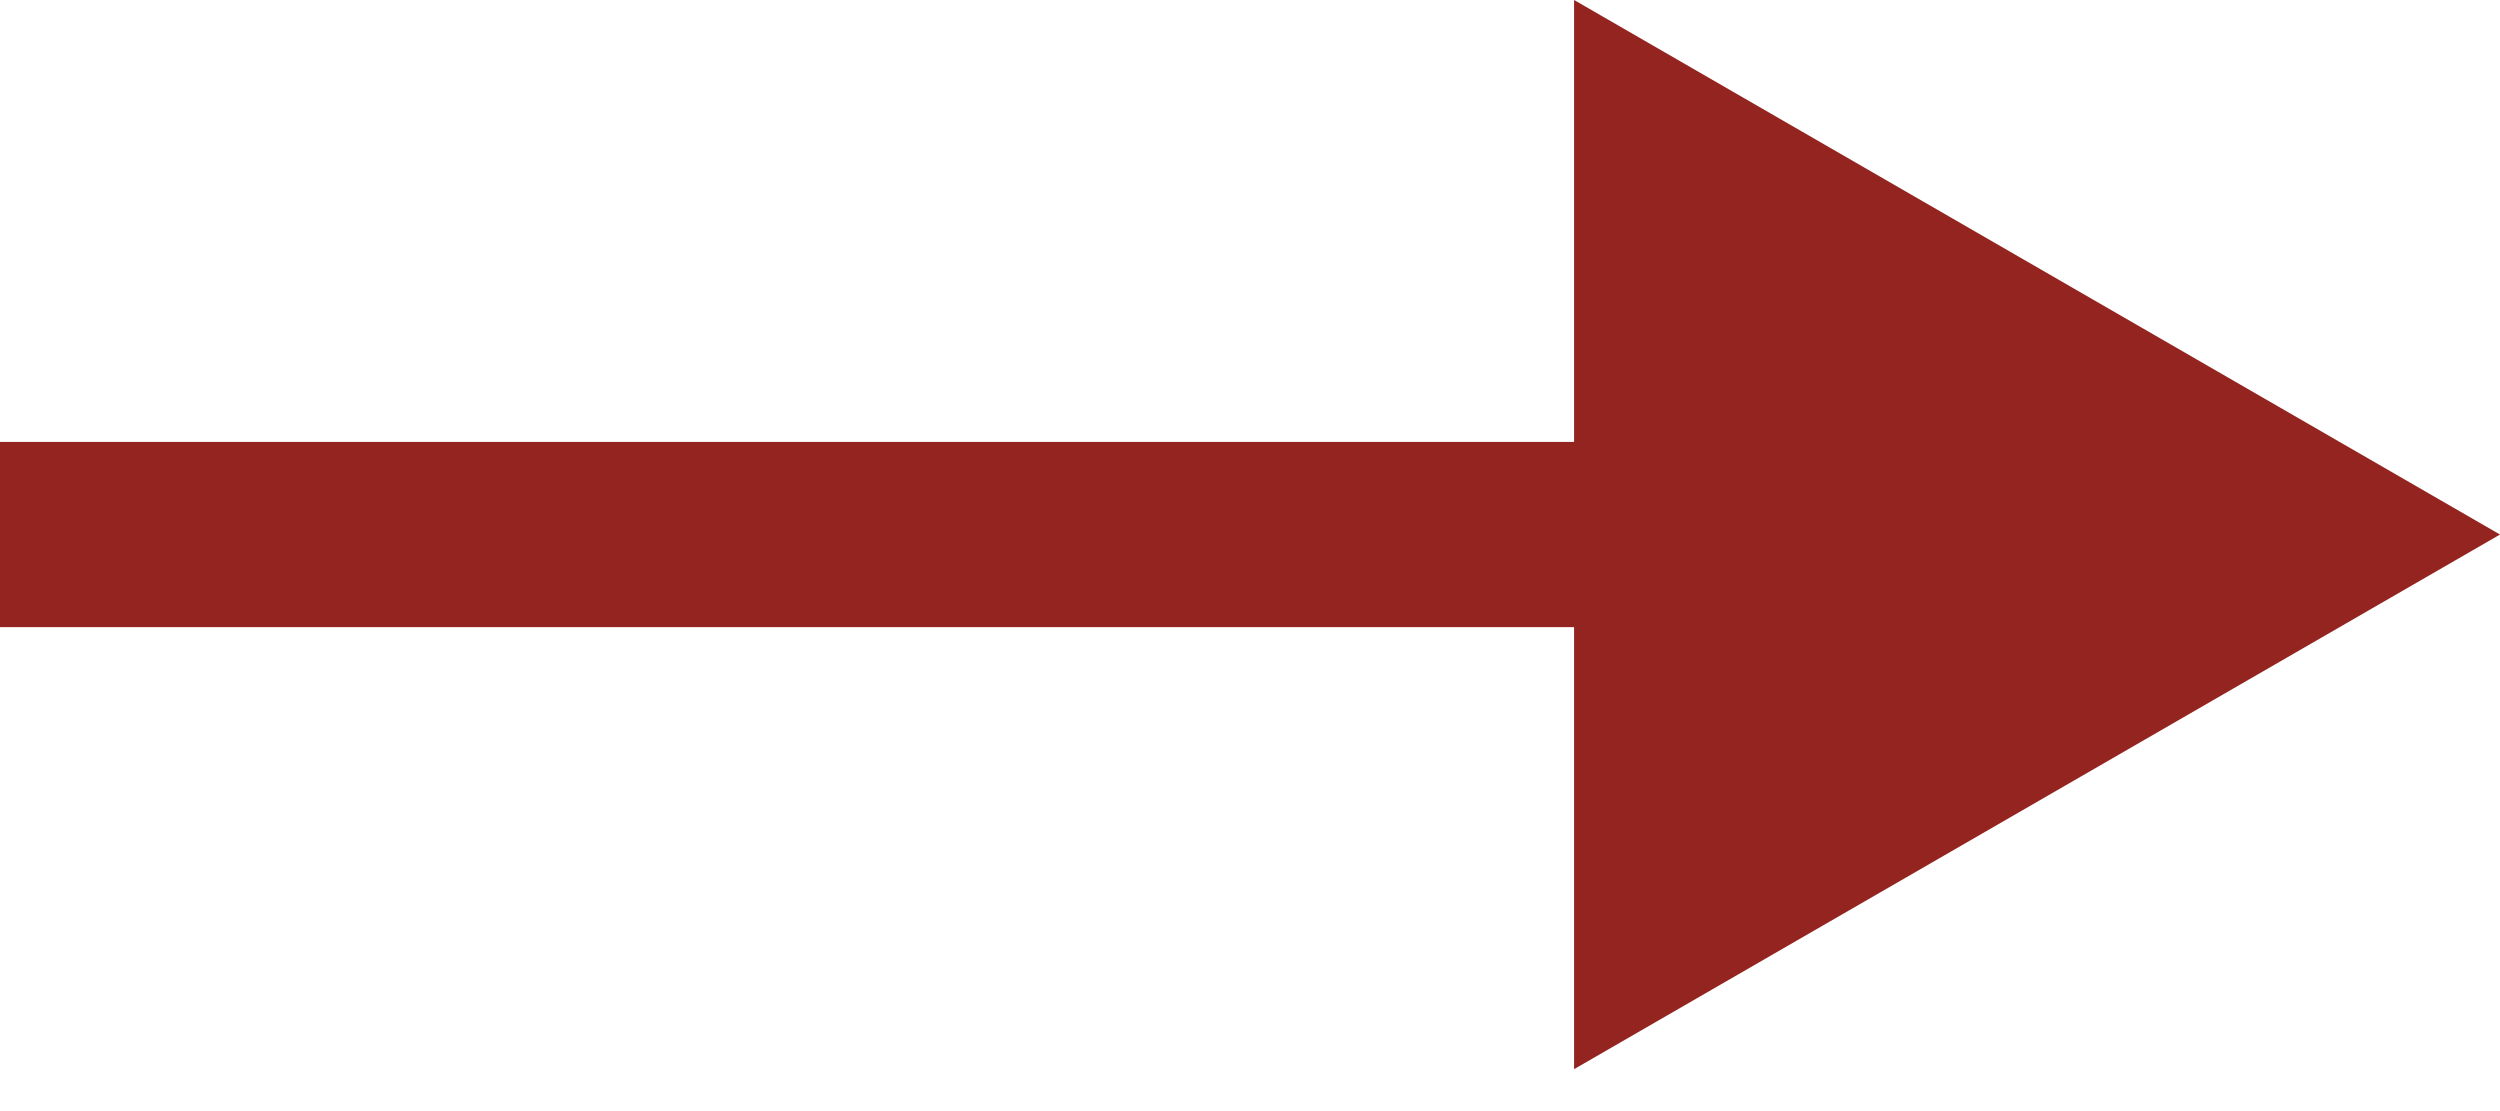 <svg width="27" height="12" viewBox="0 0 27 12" fill="none" xmlns="http://www.w3.org/2000/svg">
<path d="M27 5.773L17 -6.53267e-05V11.547L27 5.773ZM0 5.773V6.773H18V5.773V4.773H0V5.773Z" fill="#93241F"/>
</svg>
